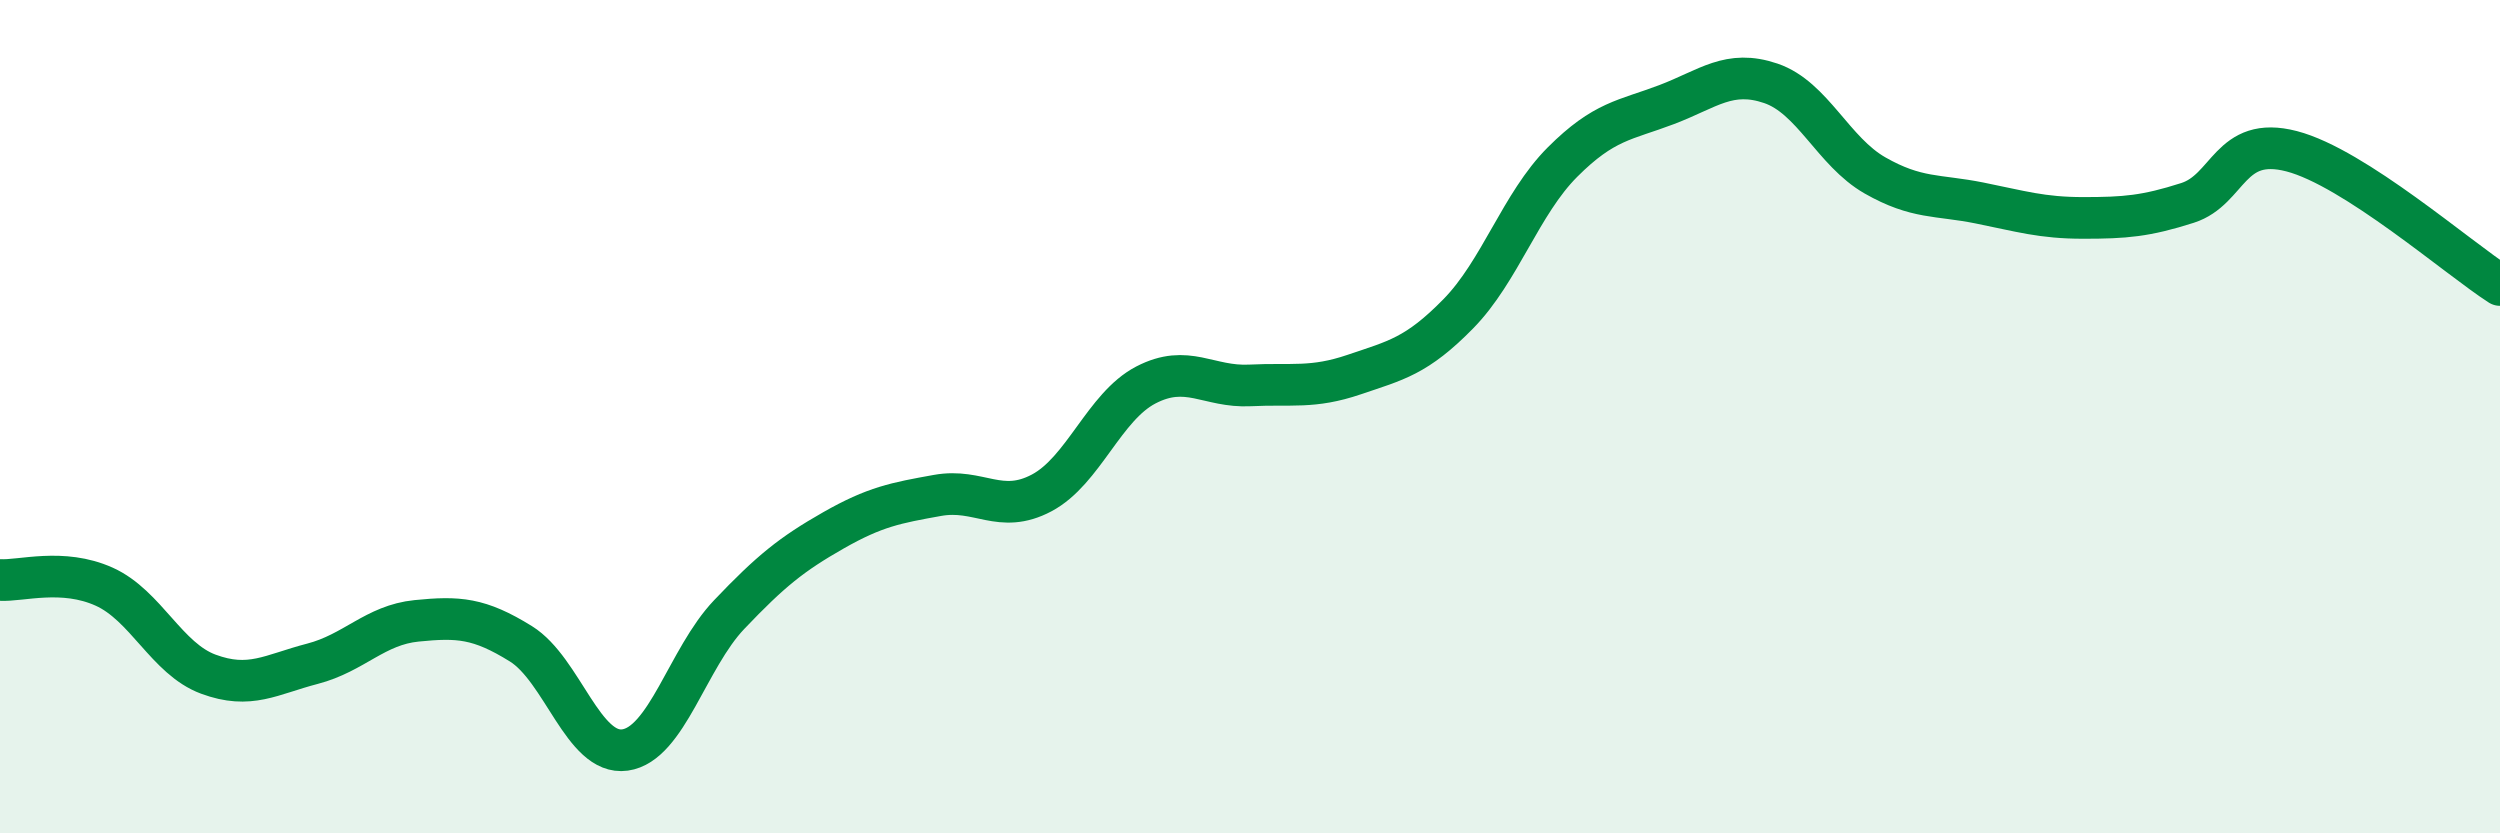
    <svg width="60" height="20" viewBox="0 0 60 20" xmlns="http://www.w3.org/2000/svg">
      <path
        d="M 0,13.92 C 0.5,13.95 1.5,13.63 2.5,14.08 C 3.5,14.53 4,15.81 5,16.18 C 6,16.55 6.5,16.19 7.5,15.93 C 8.5,15.67 9,15 10,14.9 C 11,14.8 11.5,14.83 12.5,15.45 C 13.5,16.07 14,18.14 15,18 C 16,17.86 16.5,15.8 17.5,14.75 C 18.5,13.7 19,13.3 20,12.73 C 21,12.16 21.5,12.07 22.5,11.89 C 23.5,11.71 24,12.36 25,11.83 C 26,11.3 26.5,9.76 27.5,9.24 C 28.5,8.72 29,9.3 30,9.25 C 31,9.2 31.5,9.33 32.5,8.99 C 33.5,8.65 34,8.55 35,7.53 C 36,6.51 36.5,4.89 37.5,3.89 C 38.5,2.89 39,2.89 40,2.51 C 41,2.13 41.5,1.66 42.5,2 C 43.5,2.34 44,3.64 45,4.21 C 46,4.78 46.5,4.67 47.5,4.87 C 48.5,5.07 49,5.23 50,5.23 C 51,5.23 51.5,5.19 52.5,4.87 C 53.5,4.55 53.5,3.24 55,3.63 C 56.5,4.02 59,6.2 60,6.84L60 20L0 20Z"
        fill="#008740"
        opacity="0.1"
        stroke-linecap="round"
        stroke-linejoin="round"
      />
      <path
        d="M 0,13.92 C 0.5,13.95 1.5,13.63 2.5,14.08 C 3.5,14.53 4,15.81 5,16.18 C 6,16.55 6.5,16.19 7.5,15.93 C 8.5,15.67 9,15 10,14.9 C 11,14.8 11.5,14.83 12.5,15.45 C 13.5,16.07 14,18.14 15,18 C 16,17.86 16.5,15.8 17.5,14.75 C 18.5,13.7 19,13.3 20,12.73 C 21,12.16 21.5,12.07 22.5,11.89 C 23.5,11.71 24,12.36 25,11.83 C 26,11.3 26.5,9.76 27.5,9.24 C 28.5,8.72 29,9.3 30,9.25 C 31,9.2 31.5,9.33 32.5,8.99 C 33.5,8.65 34,8.55 35,7.53 C 36,6.51 36.5,4.89 37.5,3.89 C 38.5,2.89 39,2.89 40,2.51 C 41,2.13 41.5,1.66 42.5,2 C 43.5,2.34 44,3.64 45,4.21 C 46,4.78 46.5,4.67 47.5,4.87 C 48.5,5.07 49,5.23 50,5.23 C 51,5.23 51.5,5.19 52.5,4.87 C 53.5,4.55 53.5,3.24 55,3.63 C 56.5,4.02 59,6.2 60,6.84"
        stroke="#008740"
        stroke-width="1"
        fill="none"
        stroke-linecap="round"
        stroke-linejoin="round"
      />
    </svg>
  